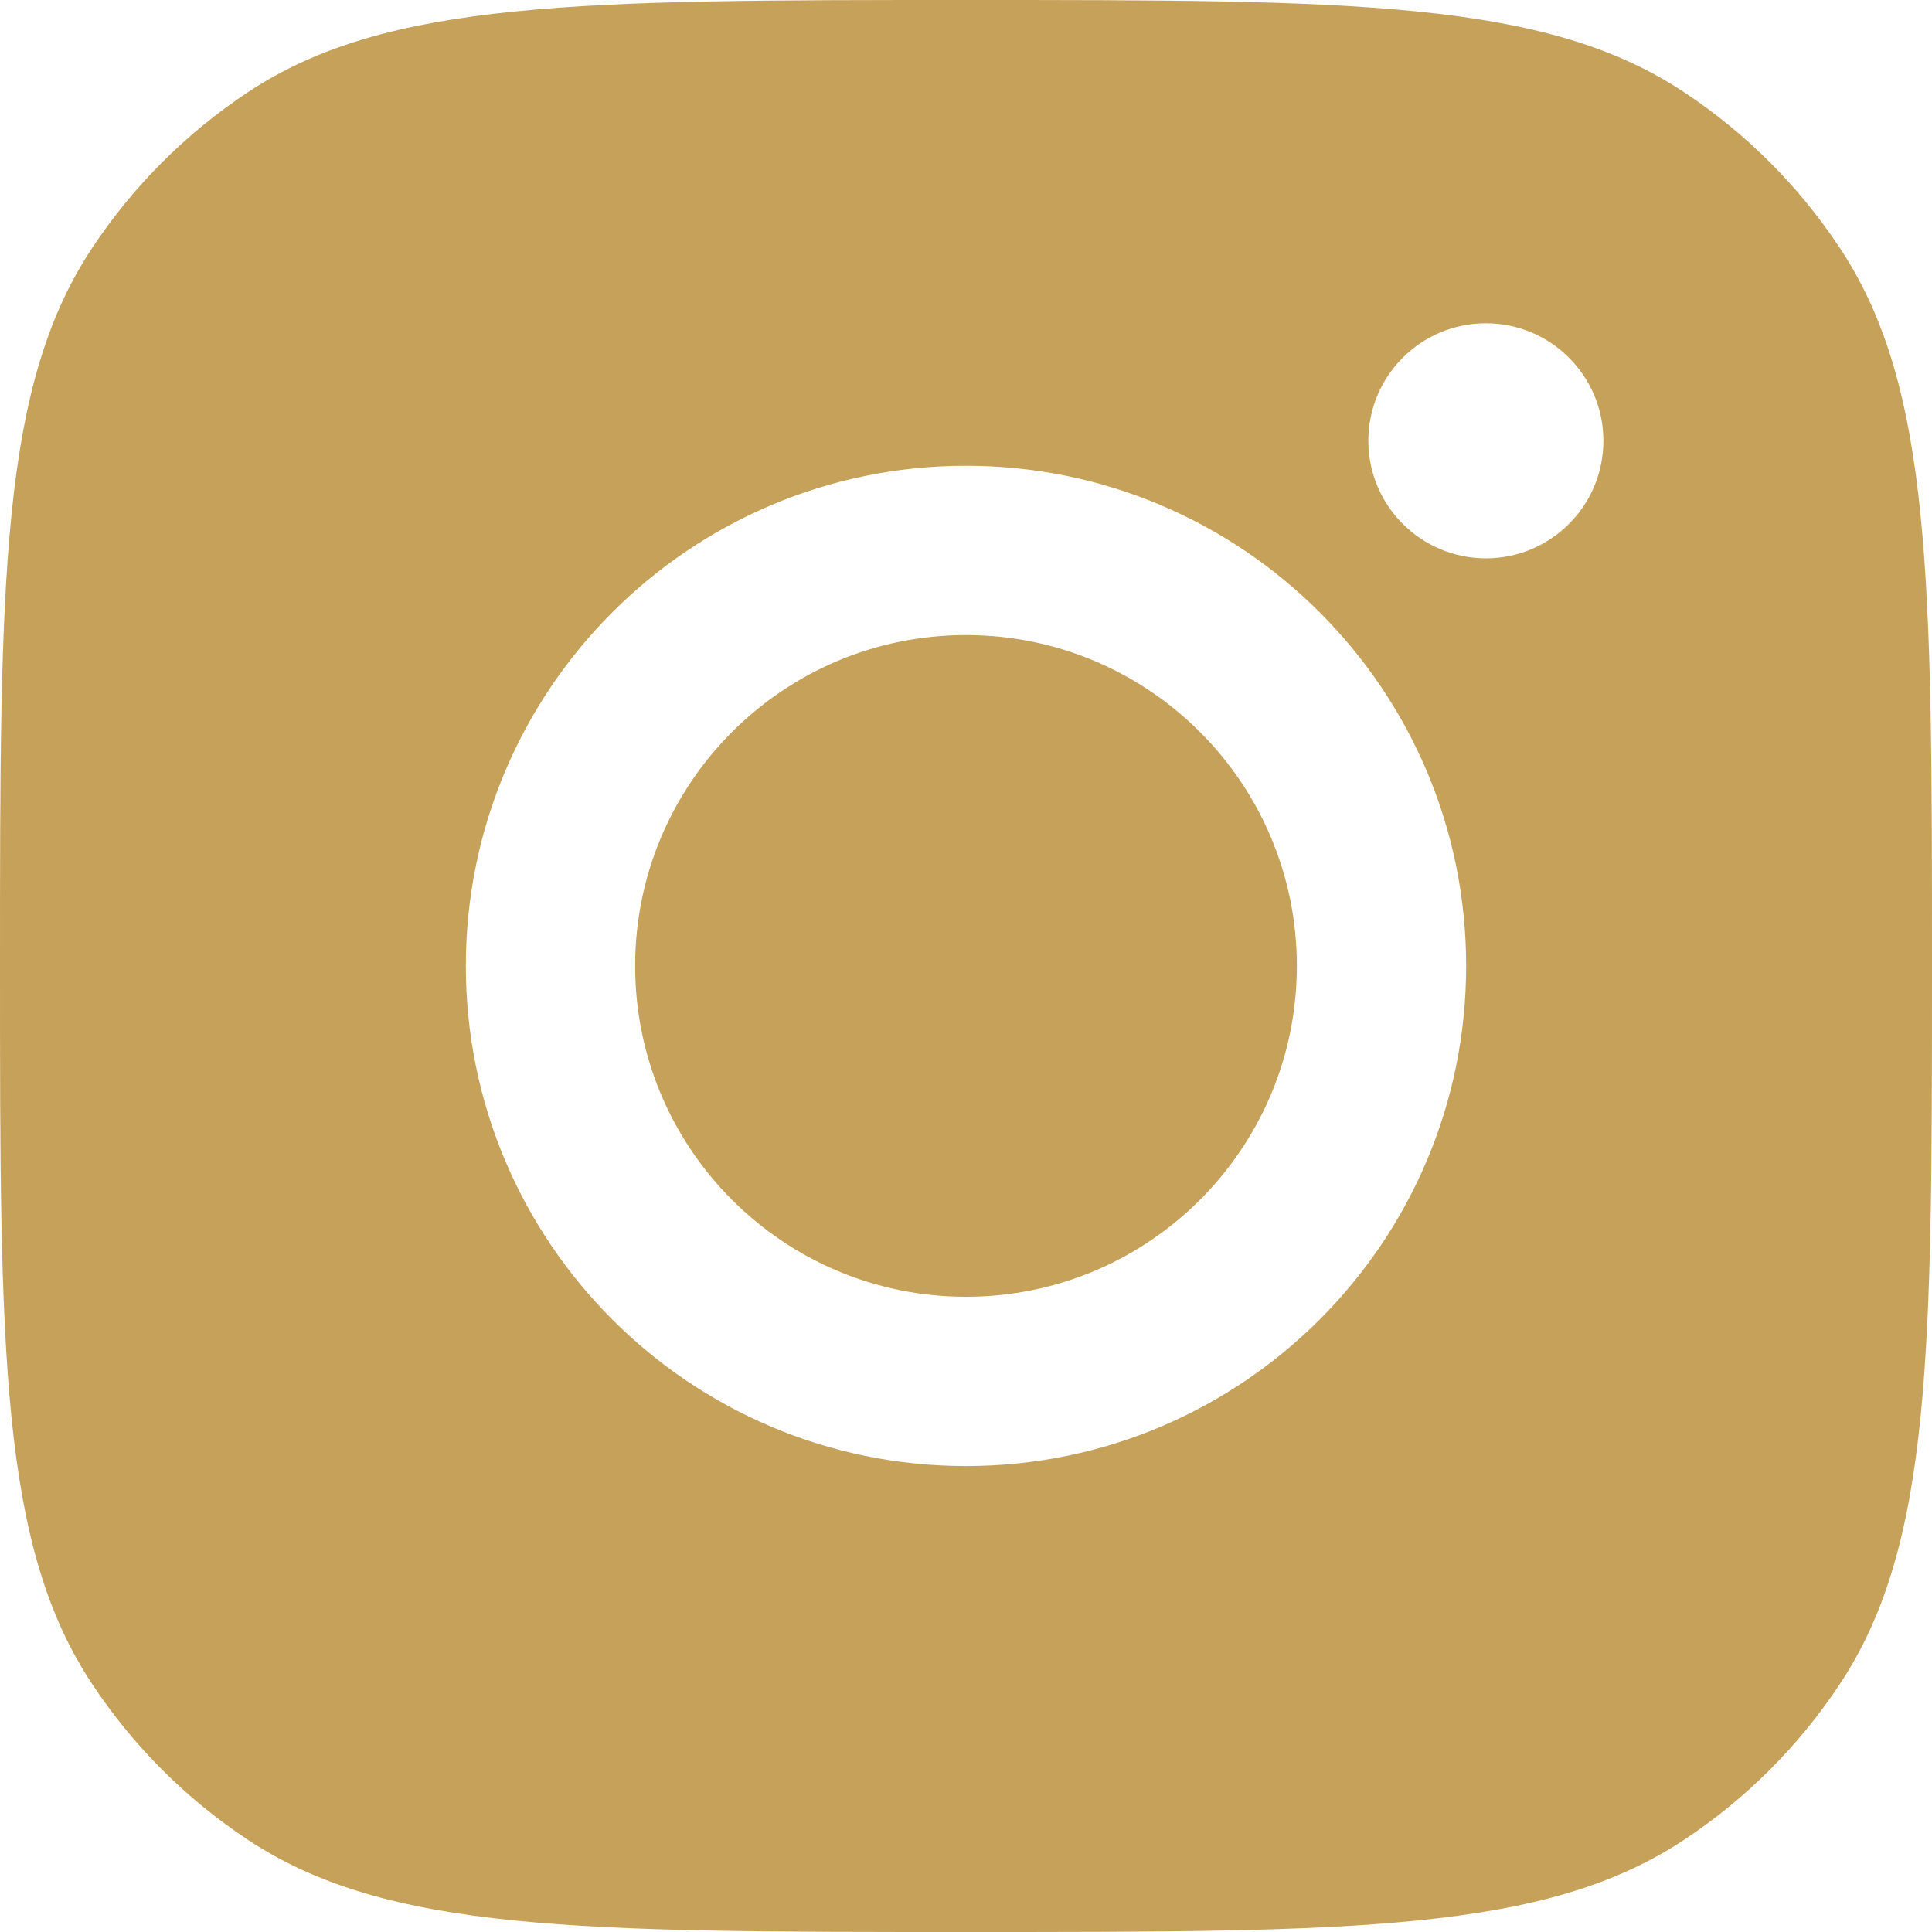 <svg width="24" height="24" viewBox="0 0 24 24" fill="none" xmlns="http://www.w3.org/2000/svg">
<path d="M12 0C16.794 0 19.191 0 20.917 1.143C21.688 1.653 22.348 2.312 22.857 3.083C24 4.809 24 7.206 24 12C24 16.794 24 19.191 22.857 20.917C22.348 21.688 21.688 22.348 20.917 22.857C19.191 24 16.794 24 12 24C7.206 24 4.809 24 3.083 22.857C2.312 22.348 1.653 21.688 1.143 20.917C0 19.191 0 16.794 0 12C0 7.206 0 4.809 1.143 3.083C1.653 2.312 2.312 1.653 3.083 1.143C4.809 0 7.206 0 12 0ZM12 5.786C8.569 5.786 5.787 8.568 5.787 11.999C5.787 15.43 8.569 18.212 12 18.212C15.431 18.212 18.213 15.43 18.213 11.999C18.213 8.568 15.431 5.786 12 5.786ZM12 7.889C14.27 7.889 16.11 9.729 16.11 11.999C16.11 14.269 14.27 16.109 12 16.109C9.73 16.109 7.89 14.269 7.89 11.999C7.89 9.729 9.73 7.889 12 7.889ZM18.458 4.016C17.652 4.016 16.998 4.669 16.998 5.476C16.998 6.282 17.652 6.935 18.458 6.936C19.264 6.936 19.918 6.282 19.918 5.476C19.918 4.669 19.264 4.016 18.458 4.016Z" fill="#C6A15A"/>
</svg>
